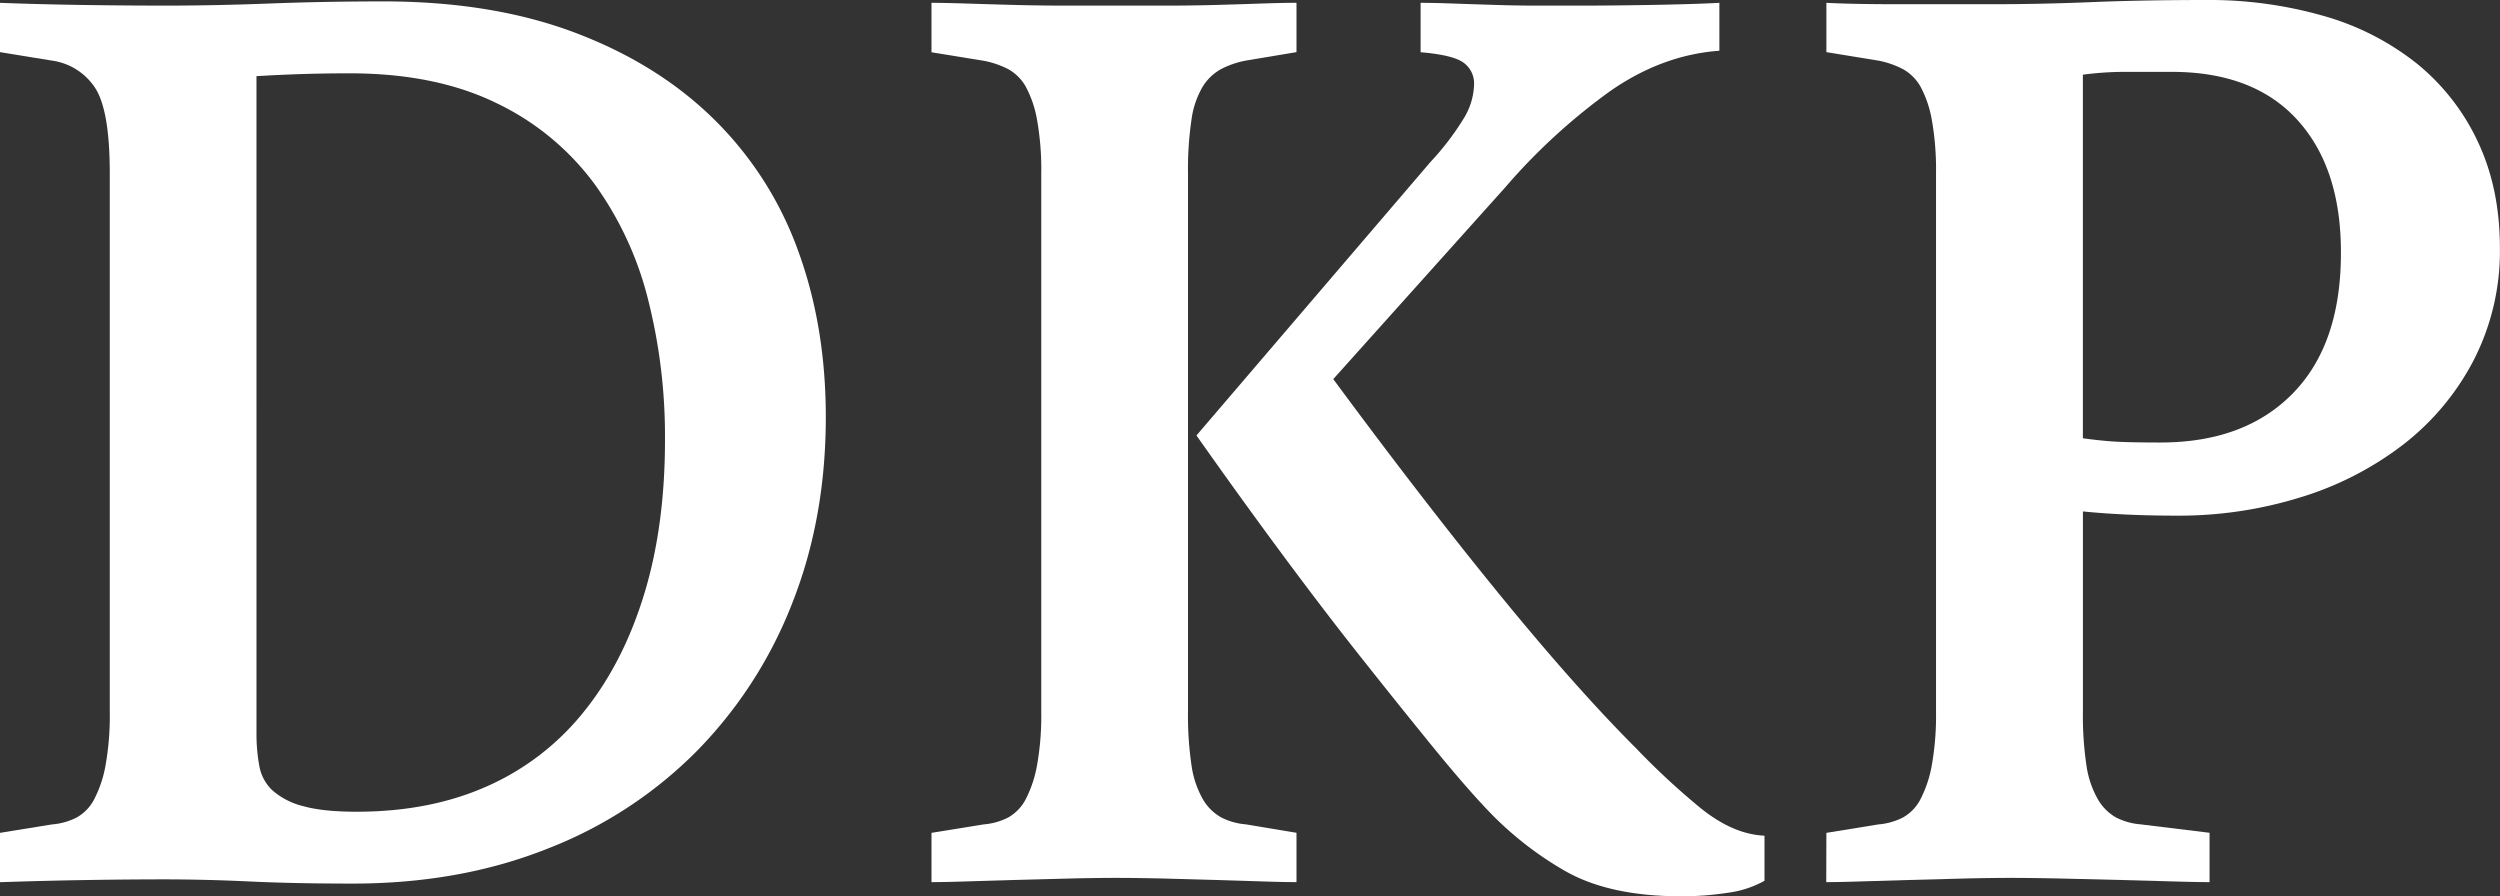 <svg xmlns="http://www.w3.org/2000/svg" viewBox="0 0 716.03 256.71"><rect x="0" y="0" width="716.03" height="256.71" fill="#333333" stroke="none"/><defs><style>.cls-1{fill:#fff;}</style></defs><title>보수</title><g id="Layer_2" data-name="Layer 2"><g id="Layer_1-2" data-name="Layer 1"><path class="cls-1" d="M100.91,253.07q-16.56,0-29.27-.6t-24.42-.61q-10.89,0-23,.2T0,252.67V238.54l14.93-2.42a18.68,18.68,0,0,0,7.07-2,12.65,12.65,0,0,0,5-5.24,33.9,33.9,0,0,0,3.23-9.69,80.18,80.18,0,0,0,1.21-15.34V49.65q0-18.57-4.44-24.83a17.62,17.62,0,0,0-12.11-7.46L0,14.93V.81q10.49.41,22.81.6t24.41.2q14.13,0,29.87-.6T109.79.4q31.06,0,54.69,8.88T204.23,33.9a100.47,100.47,0,0,1,24.22,37.54q8.07,21.8,8.07,48,0,29.07-9.68,53.48a125.09,125.09,0,0,1-27.45,42.38,122.66,122.66,0,0,1-42.78,27.85Q131.57,253.08,100.91,253.07Zm1.21-20.58q21,0,37.33-7.27A73.59,73.59,0,0,0,167.1,204q11.29-13.92,17.36-33.7t6-44.8A159.26,159.26,0,0,0,185.67,86a96.15,96.15,0,0,0-15.54-33.5,75.13,75.13,0,0,0-28-23Q124.71,21,100.1,21q-6.87,0-13.32.2t-13.32.61V209.89a50.62,50.62,0,0,0,.81,9.48,12.53,12.53,0,0,0,3.83,7.06,20.87,20.87,0,0,0,8.68,4.44Q92.42,232.49,102.12,232.49Z"/><path class="cls-1" d="M266.79,238.54l14.94-2.42a18.63,18.63,0,0,0,7.06-2,12.67,12.67,0,0,0,5-5.24,34.22,34.22,0,0,0,3.23-9.69,81,81,0,0,0,1.21-15.34V49.65a80.93,80.93,0,0,0-1.21-15.34,31.25,31.25,0,0,0-3.23-9.49,13.06,13.06,0,0,0-5-5,25.92,25.92,0,0,0-7.06-2.42l-14.94-2.43V.81c2.43,0,5.72.07,9.89.2s8.74.27,13.73.4,10,.2,15.13.2H333.8q7.67,0,14.73-.2T361.65,1q6-.2,9.68-.2V14.93L356.8,17.36a25.92,25.92,0,0,0-7.06,2.42,14.45,14.45,0,0,0-5.25,5,25.15,25.15,0,0,0-3.23,9.49,96.33,96.33,0,0,0-1,15.34V203.83a96.41,96.41,0,0,0,1,15.34,27.23,27.23,0,0,0,3.23,9.69,13.92,13.92,0,0,0,5.25,5.24,18.63,18.63,0,0,0,7.06,2l14.53,2.42v14.13c-2.42,0-5.65-.06-9.68-.2l-13.12-.41-14.53-.4q-7.47-.19-13.93-.2-6.85,0-14.53.2l-15.13.4-13.73.41c-4.17.14-7.46.2-9.89.2Zm214.73,18.17q-20.58,0-33.29-7.27A97.46,97.46,0,0,1,425,230.87q-6.06-6.45-14.94-17.35T390.3,188.9q-10.89-13.72-23-30.07t-24.62-34.11l67-78.3a77.74,77.74,0,0,0,9.69-12.72,19.54,19.54,0,0,0,2.82-9.48,7.31,7.31,0,0,0-3-6.26q-3-2.21-12.31-3V.81q3.63,0,9.29.2t12.11.4q6.45.21,12.51.2h11.7q8.88,0,20.59-.2t19.37-.6V14.53q-16.55,1.22-31.48,11.71a172.91,172.91,0,0,0-29.87,27.44l-49.24,54.9q26.24,35.52,48,62.15t38.75,43.6a210.39,210.39,0,0,0,17.76,16.54q9.69,8.08,19,8.48v12.92a29.37,29.37,0,0,1-10.5,3.43A86.41,86.41,0,0,1,481.52,256.71Z"/><path class="cls-1" d="M523.1,238.54,538,236.12a18.63,18.63,0,0,0,7.06-2,12.67,12.67,0,0,0,5-5.24,34.22,34.22,0,0,0,3.23-9.69,81,81,0,0,0,1.21-15.34V49.65a80.93,80.93,0,0,0-1.21-15.34,31.25,31.25,0,0,0-3.23-9.49,13.06,13.06,0,0,0-5-5A25.92,25.92,0,0,0,538,17.36L523.1,14.93V.81q7.65.41,21.39.4h25.83q14.13,0,28.66-.6T631.67,0a119,119,0,0,1,34.11,4.64,75.94,75.94,0,0,1,26.64,13.73,63.34,63.34,0,0,1,17.35,22.4Q716,54.09,716,71a68.36,68.36,0,0,1-7.47,32.09,73.1,73.1,0,0,1-20.18,24.21,92.34,92.34,0,0,1-29.46,15.14,117.47,117.47,0,0,1-35.32,5.25q-14.94,0-27-1.21v57.31a96.57,96.57,0,0,0,1,15.34,27.23,27.23,0,0,0,3.23,9.69A13.92,13.92,0,0,0,606,234.1a18.63,18.63,0,0,0,7.06,2l19.78,2.42v14.13c-2.42,0-5.92-.06-10.49-.2l-14.94-.41-16.34-.4q-8.28-.19-14.74-.2-6.86,0-14.53.2l-15.13.4-13.73.41c-4.17.14-7.46.2-9.88.2Zm95.65-111.8q24.22,0,38-14.13t13.72-40.36q0-24.22-12.51-37.94T622,20.58H608.66a92.8,92.8,0,0,0-12.1.81V125.53c4,.54,7.39.87,10.09,1S613.37,126.74,618.75,126.74Z"/></g></g></svg>